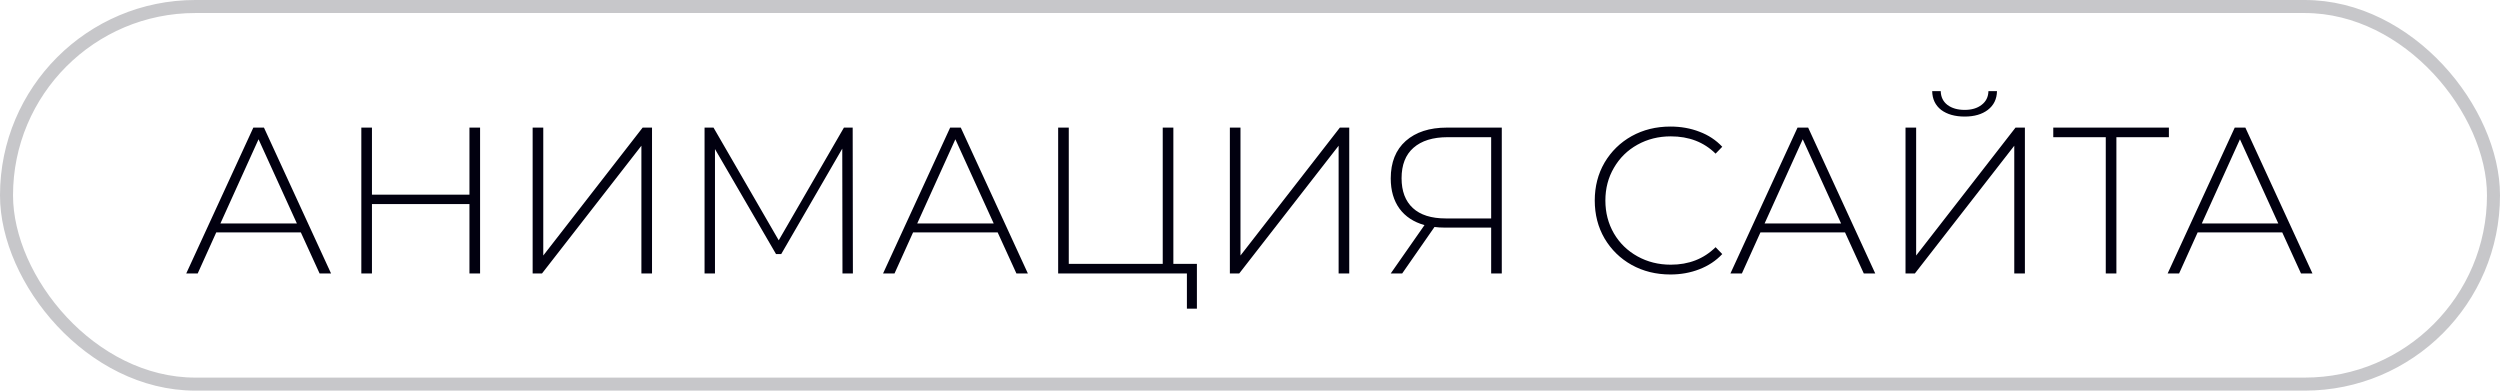 <?xml version="1.0" encoding="UTF-8"?> <svg xmlns="http://www.w3.org/2000/svg" width="192" height="30" viewBox="0 0 192 30" fill="none"> <path d="M23.104 17.848H16.608L15.184 21H14.304L19.456 9.8H20.272L25.424 21H24.544L23.104 17.848ZM22.8 17.16L19.856 10.696L16.928 17.16H22.8ZM36.87 9.8V21H36.054V15.672H28.566V21H27.75V9.8H28.566V14.952H36.054V9.8H36.87ZM40.907 9.8H41.723V19.624L49.355 9.8H50.075V21H49.259V11.192L41.627 21H40.907V9.8ZM64.702 21L64.686 11.416L59.998 19.512H59.598L54.91 11.448V21H54.11V9.8H54.798L59.806 18.456L64.814 9.8H65.486L65.502 21H64.702ZM76.62 17.848H70.124L68.7 21H67.82L72.972 9.8H73.788L78.94 21H78.06L76.62 17.848ZM76.316 17.16L73.372 10.696L70.444 17.16H76.316ZM91.922 20.264V23.704H91.154V21H81.266V9.8H82.082V20.264H89.298V9.8H90.114V20.264H91.922ZM94.454 9.8H95.269V19.624L102.902 9.8H103.622V21H102.806V11.192L95.174 21H94.454V9.8ZM115.337 9.8V21H114.521V17.48H110.953C110.675 17.48 110.414 17.464 110.169 17.432L107.689 21H106.809L109.401 17.288C108.569 17.053 107.929 16.632 107.481 16.024C107.033 15.405 106.809 14.632 106.809 13.704C106.809 12.467 107.193 11.507 107.961 10.824C108.739 10.141 109.79 9.8 111.113 9.8H115.337ZM107.641 13.688C107.641 14.68 107.929 15.443 108.505 15.976C109.081 16.509 109.923 16.776 111.033 16.776H114.521V10.536H111.177C110.046 10.536 109.171 10.808 108.553 11.352C107.945 11.885 107.641 12.664 107.641 13.688ZM128.285 21.08C127.186 21.08 126.194 20.835 125.309 20.344C124.434 19.853 123.741 19.176 123.229 18.312C122.727 17.448 122.477 16.477 122.477 15.4C122.477 14.323 122.727 13.352 123.229 12.488C123.741 11.624 124.434 10.947 125.309 10.456C126.194 9.965 127.186 9.72 128.285 9.72C129.095 9.72 129.842 9.853 130.525 10.12C131.207 10.376 131.789 10.76 132.269 11.272L131.757 11.8C130.861 10.915 129.714 10.472 128.317 10.472C127.378 10.472 126.525 10.685 125.757 11.112C124.989 11.539 124.386 12.131 123.949 12.888C123.511 13.635 123.293 14.472 123.293 15.4C123.293 16.328 123.511 17.171 123.949 17.928C124.386 18.675 124.989 19.261 125.757 19.688C126.525 20.115 127.378 20.328 128.317 20.328C129.703 20.328 130.85 19.88 131.757 18.984L132.269 19.512C131.789 20.024 131.202 20.413 130.509 20.68C129.826 20.947 129.085 21.08 128.285 21.08ZM141.698 17.848H135.202L133.778 21H132.898L138.05 9.8H138.866L144.018 21H143.138L141.698 17.848ZM141.394 17.16L138.45 10.696L135.522 17.16H141.394ZM146.344 9.8H147.16V19.624L154.792 9.8H155.512V21H154.696V11.192L147.064 21H146.344V9.8ZM150.888 8.952C150.141 8.952 149.539 8.781 149.08 8.44C148.632 8.088 148.403 7.608 148.392 7H149.048C149.059 7.448 149.229 7.8 149.56 8.056C149.901 8.312 150.344 8.44 150.888 8.44C151.421 8.44 151.853 8.312 152.184 8.056C152.525 7.8 152.701 7.448 152.712 7H153.368C153.357 7.608 153.123 8.088 152.664 8.44C152.216 8.781 151.624 8.952 150.888 8.952ZM166.571 10.536H162.539V21H161.723V10.536H157.691V9.8H166.571V10.536ZM175.276 17.848H168.78L167.356 21H166.476L171.628 9.8H172.444L177.596 21H176.716L175.276 17.848ZM174.972 17.16L172.028 10.696L169.1 17.16H174.972Z" fill="#01000F"></path> <rect x="0.5" y="0.5" width="191" height="29" rx="14.5" stroke="#01000F" stroke-opacity="0.22"></rect> </svg> 